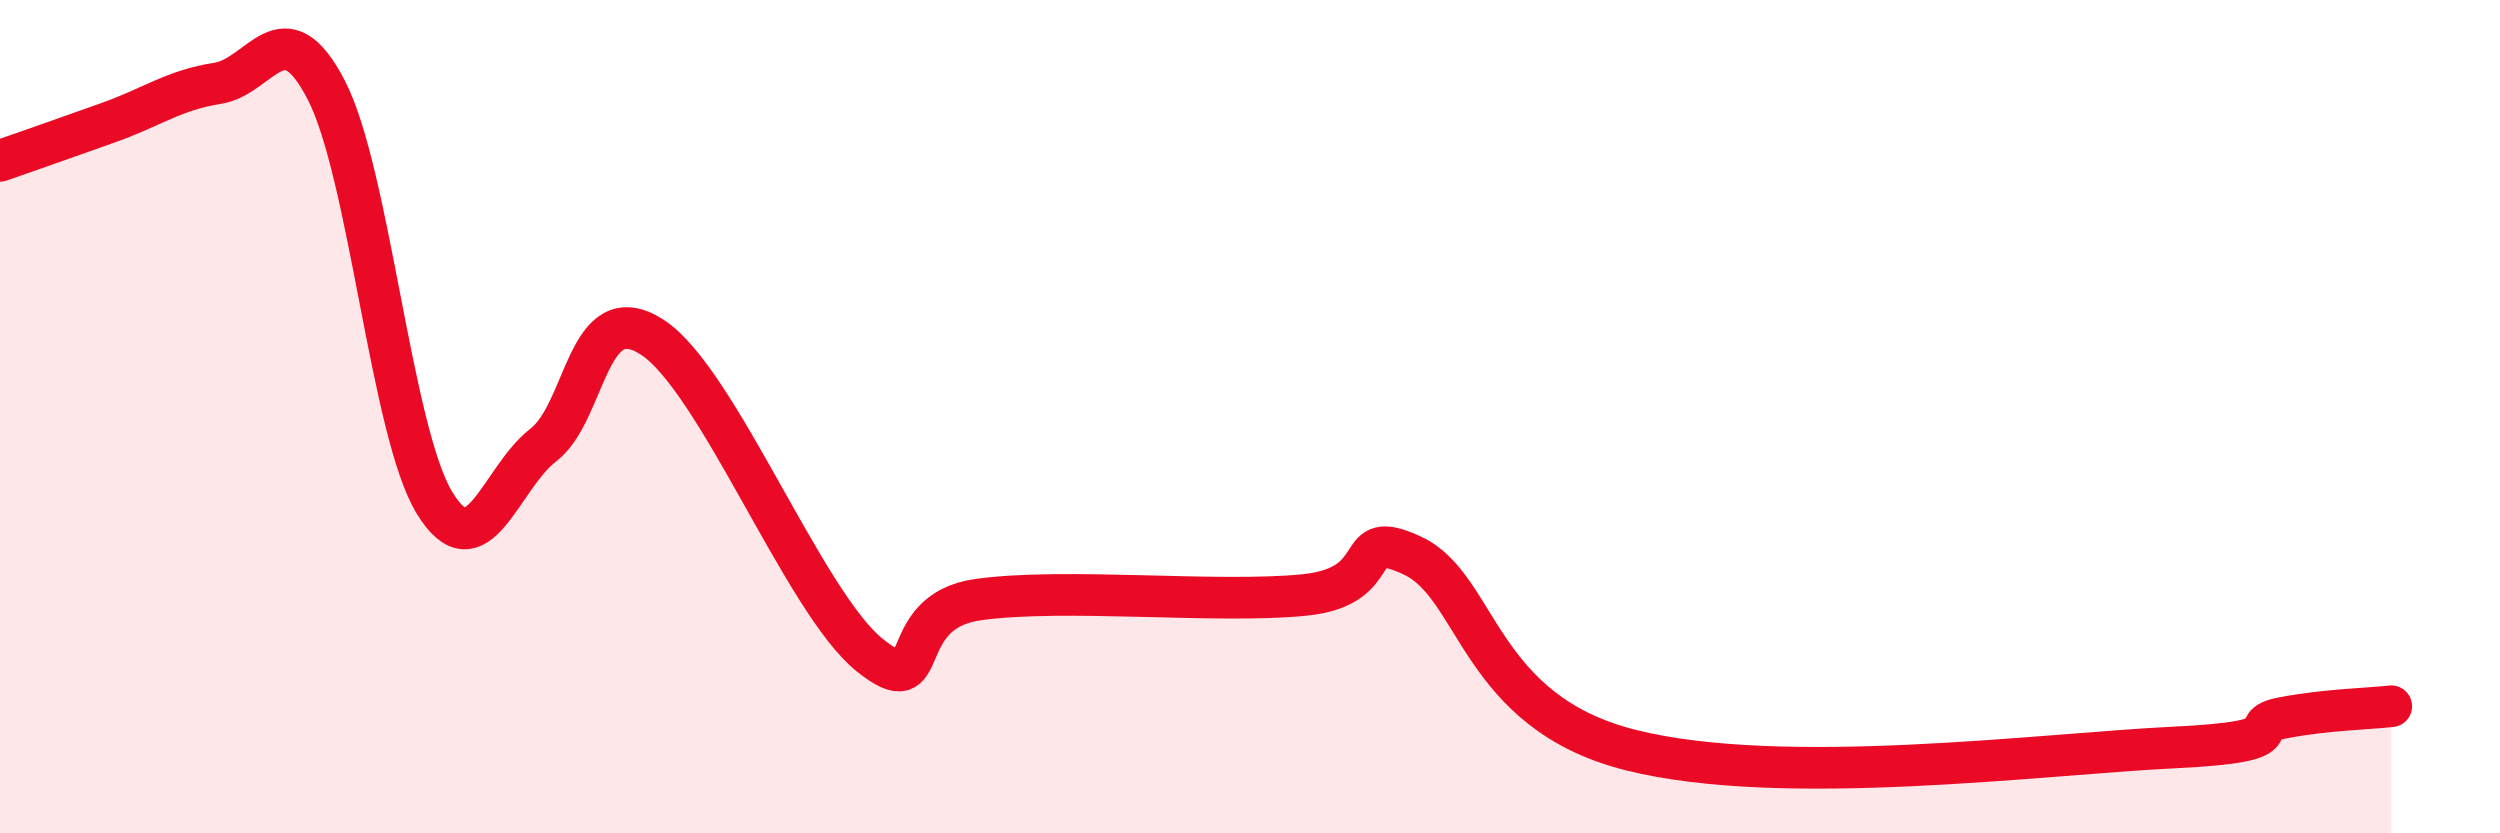 
    <svg width="60" height="20" viewBox="0 0 60 20" xmlns="http://www.w3.org/2000/svg">
      <path
        d="M 0,3.86 C 0.52,3.68 1.57,3.31 2.61,2.94 C 3.65,2.57 4.18,2.16 5.22,2 C 6.26,1.84 6.79,0.15 7.83,2.16 C 8.87,4.17 9.39,10.37 10.43,12.07 C 11.47,13.77 12,11.48 13.04,10.68 C 14.08,9.88 14.08,7.08 15.65,8.09 C 17.22,9.1 19.3,14.46 20.87,15.72 C 22.44,16.98 21.39,14.68 23.48,14.39 C 25.57,14.1 29.21,14.49 31.3,14.28 C 33.39,14.07 32.34,12.6 33.91,13.34 C 35.48,14.08 35.48,17.08 39.13,18 C 42.78,18.92 49.04,18.09 52.17,17.94 C 55.3,17.79 53.74,17.43 54.78,17.23 C 55.82,17.03 56.87,17.01 57.39,16.95L57.39 20L0 20Z"
        fill="#EB0A25"
        opacity="0.1"
        stroke-linecap="round"
        stroke-linejoin="round"
      />
      <path
        d="M 0,3.86 C 0.52,3.68 1.57,3.31 2.61,2.94 C 3.65,2.57 4.18,2.16 5.22,2 C 6.26,1.84 6.79,0.15 7.83,2.16 C 8.87,4.17 9.39,10.37 10.43,12.07 C 11.47,13.77 12,11.48 13.04,10.68 C 14.08,9.88 14.08,7.08 15.65,8.09 C 17.22,9.1 19.3,14.46 20.87,15.72 C 22.44,16.98 21.39,14.68 23.48,14.39 C 25.57,14.1 29.21,14.49 31.3,14.28 C 33.39,14.07 32.34,12.6 33.91,13.34 C 35.48,14.08 35.48,17.08 39.13,18 C 42.78,18.92 49.04,18.09 52.17,17.94 C 55.3,17.79 53.74,17.43 54.78,17.23 C 55.82,17.03 56.87,17.01 57.39,16.95"
        stroke="#EB0A25"
        stroke-width="1"
        fill="none"
        stroke-linecap="round"
        stroke-linejoin="round"
      />
    </svg>
  